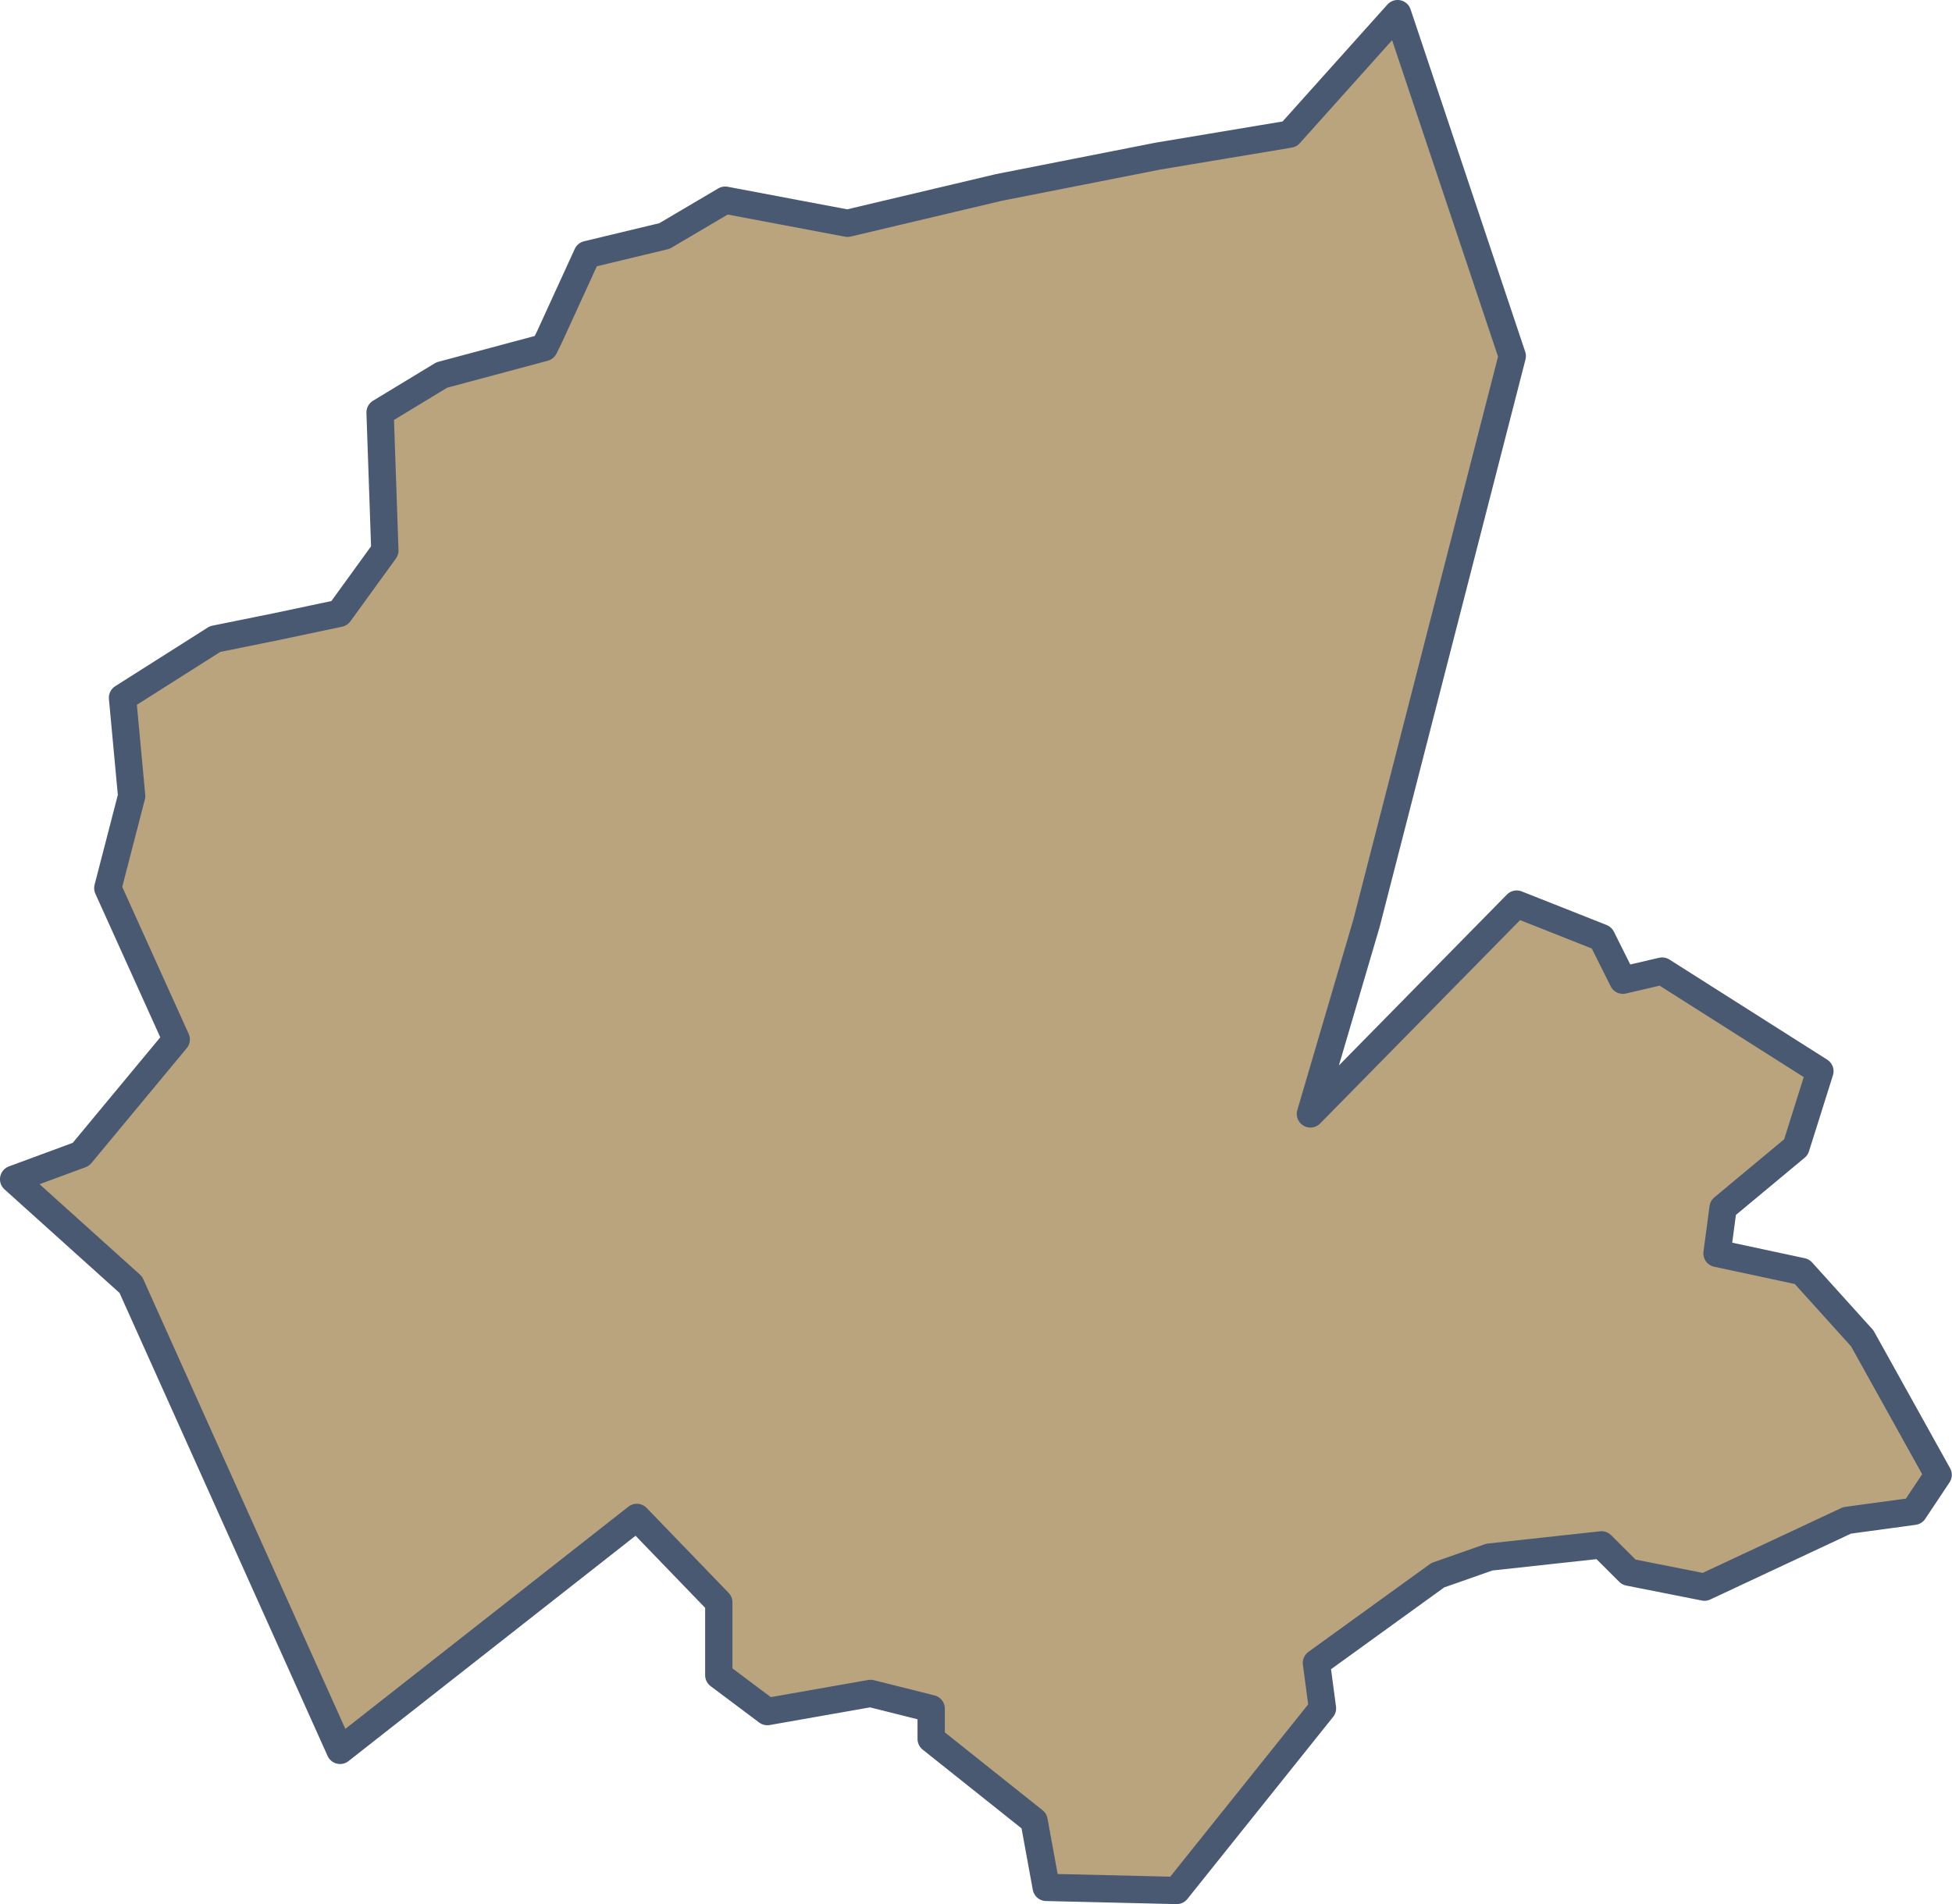 <svg id="Layer_1" data-name="Layer 1" xmlns="http://www.w3.org/2000/svg" viewBox="0 0 348.15 339.69"><defs><style>.cls-1{fill:#b9a47e;stroke:#4a5972;stroke-linejoin:round;stroke-width:4.87px;}</style></defs><path id="R0_3" data-name="R0 3" class="cls-1" d="M21.85,124.47,23.48,142l-4.25,16.43,12.2,27-17,20.5-12,4.43,20.9,18.82,37.32,83.07,52.93-41.56,14.62,15.15v13l8.66,6.49,18.4-3.24,10.82,2.71v5.41l18.35,14.62,2.17,11.86,23.27.55,26-32.49-1.08-8.1L256.44,281l9.2-3.23,20-2.18,4.88,4.87L304,283.13l25.44-11.91,11.91-1.62,4.33-6.5-13.54-24.35-10.75-11.91-15.15-3.25,1.08-8.12,13-10.82,4.27-13.56-28.14-17.86-7,1.63-3.79-7.58-15.15-6-36.79,37.43,10-34,26-101.19L249.27,2.43,230,23.93l-23.48,3.92-28.36,5.59-27,6.39-21.82-4.12L118.51,42.1l-13.78,3.31L98,60.11,97.07,62l-18.28,4.9-11,6.67.85,24.64-8.12,11.2-11.06,2.34L38.36,114Z"/></svg>